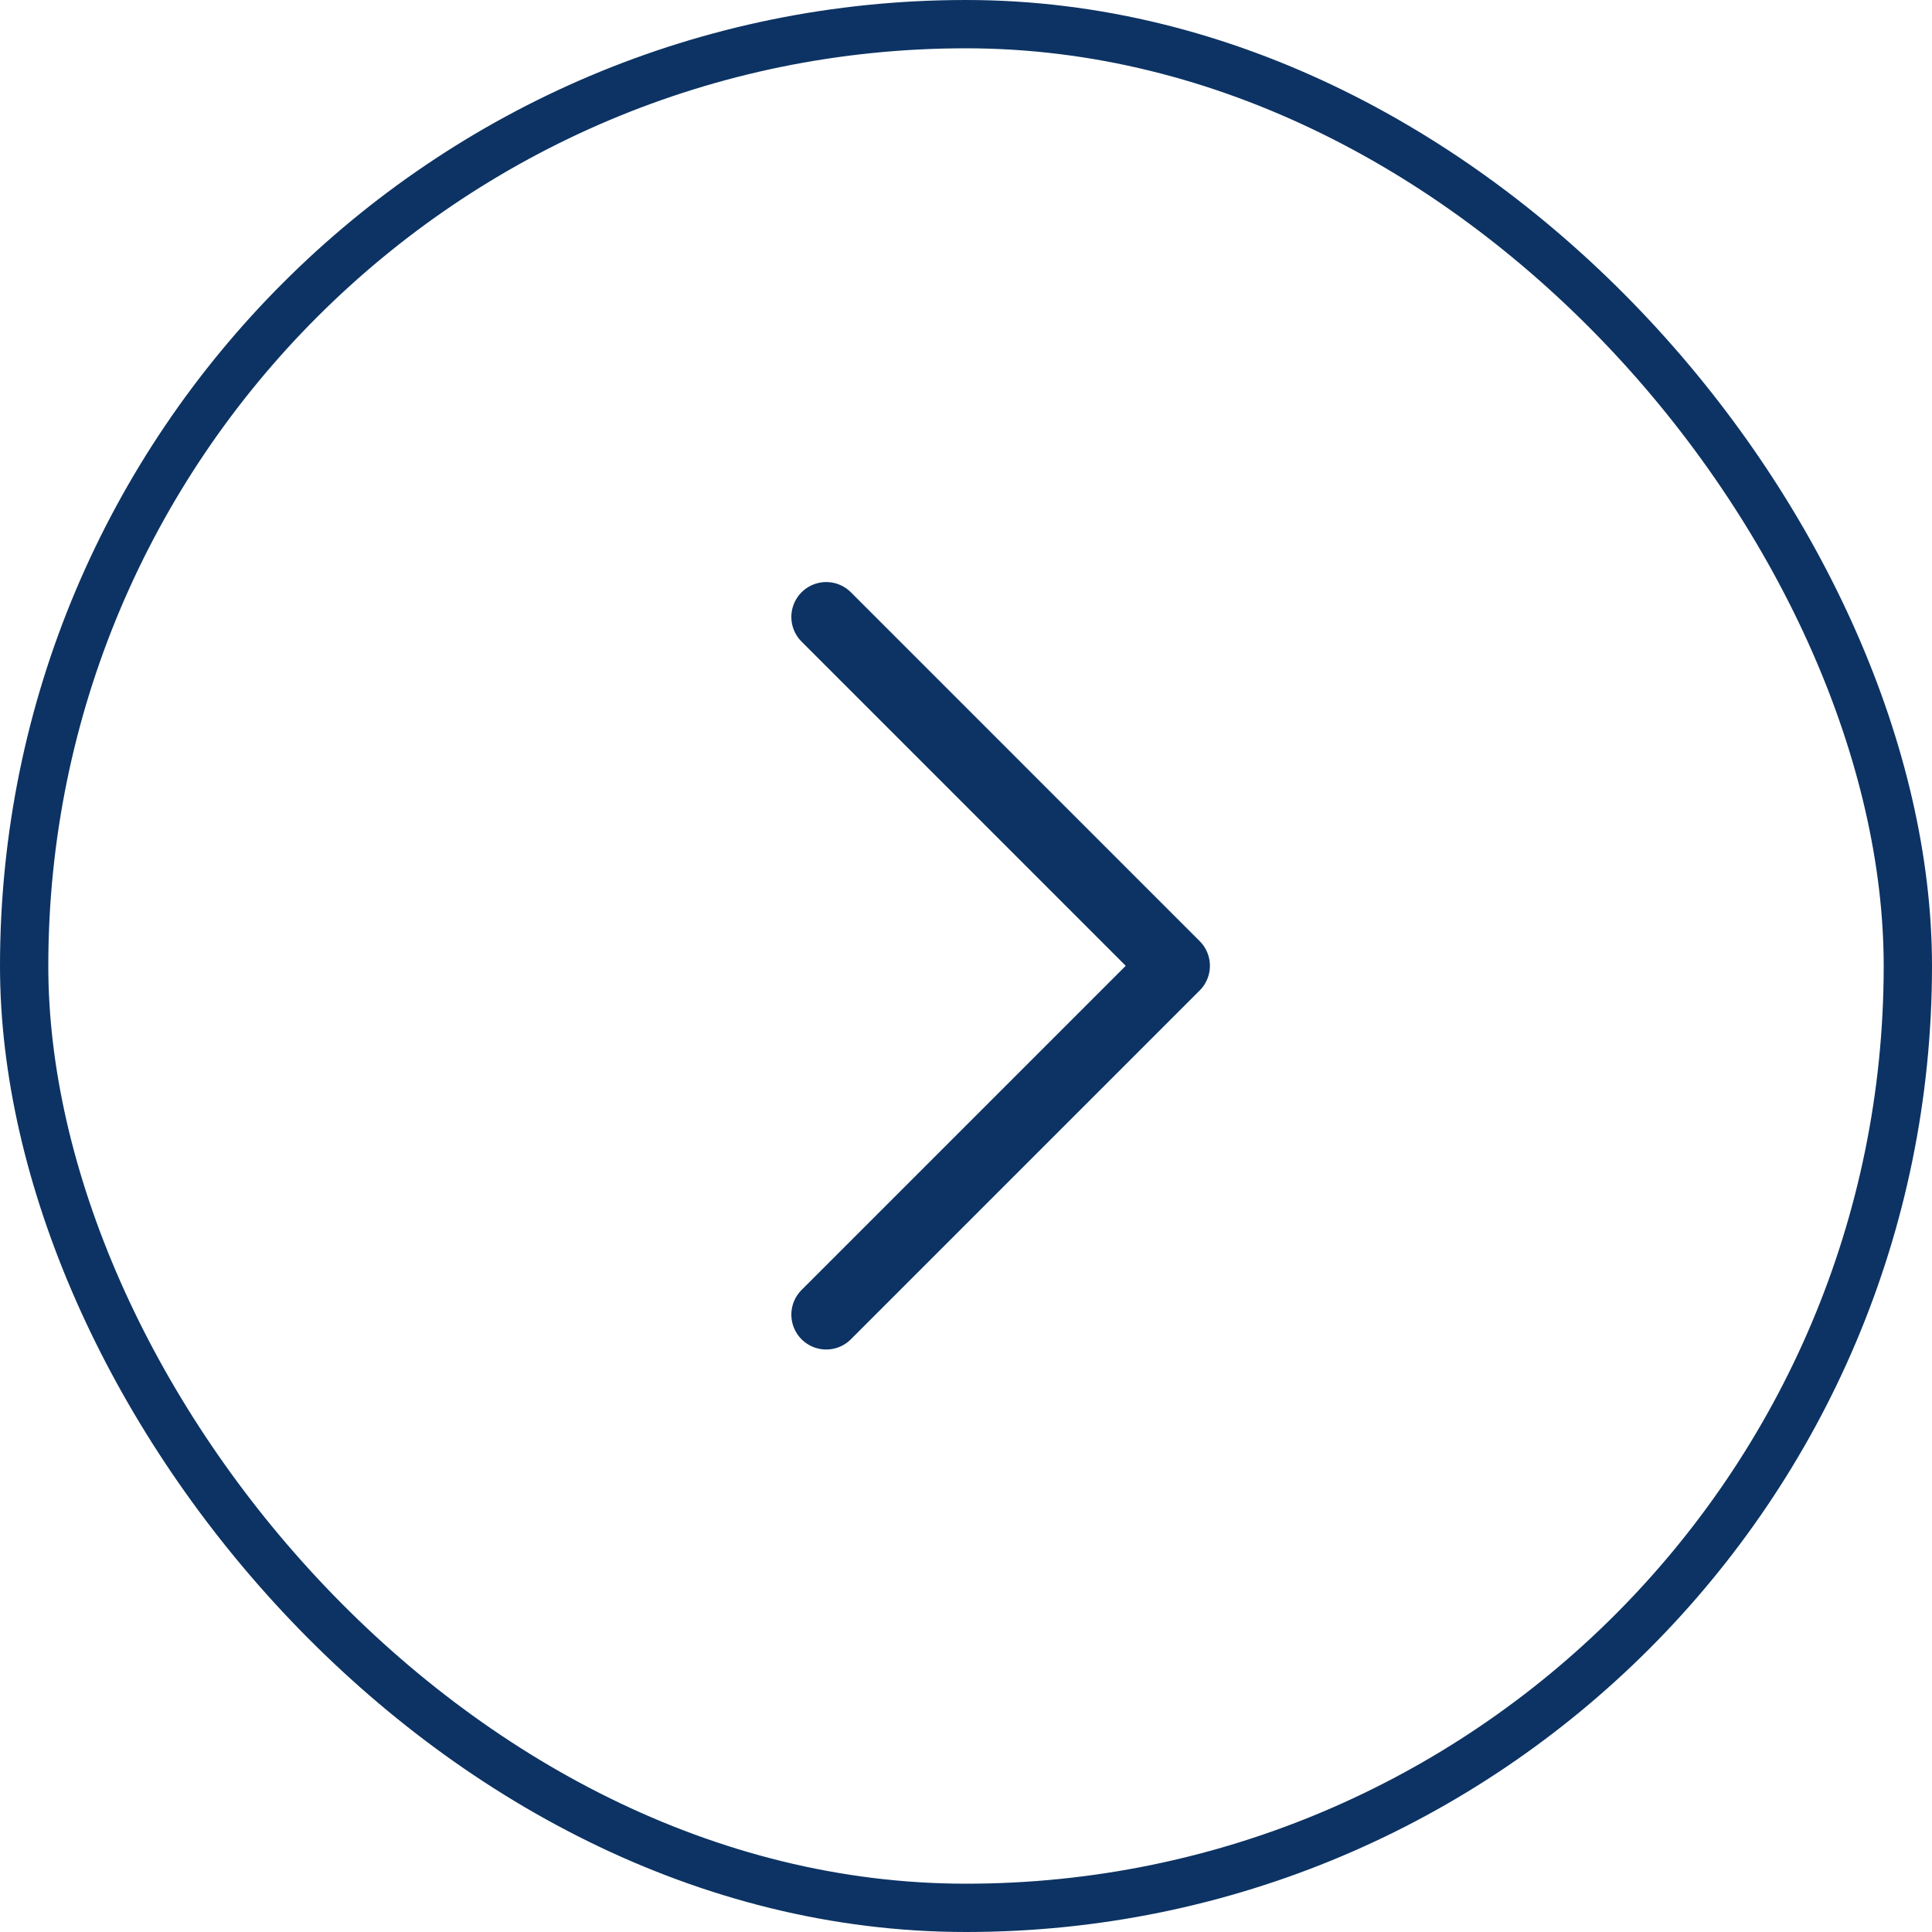 <?xml version="1.0" encoding="UTF-8"?> <svg xmlns="http://www.w3.org/2000/svg" width="40" height="40" viewBox="0 0 40 40" fill="none"><rect x="0.5" y="0.5" width="39" height="39" rx="19.5" stroke="#0C3363"></rect><path d="M17.106 27.218L24.328 19.996L17.106 12.773" stroke="#0C3363" stroke-width="1.444" stroke-linecap="round" stroke-linejoin="round"></path></svg> 